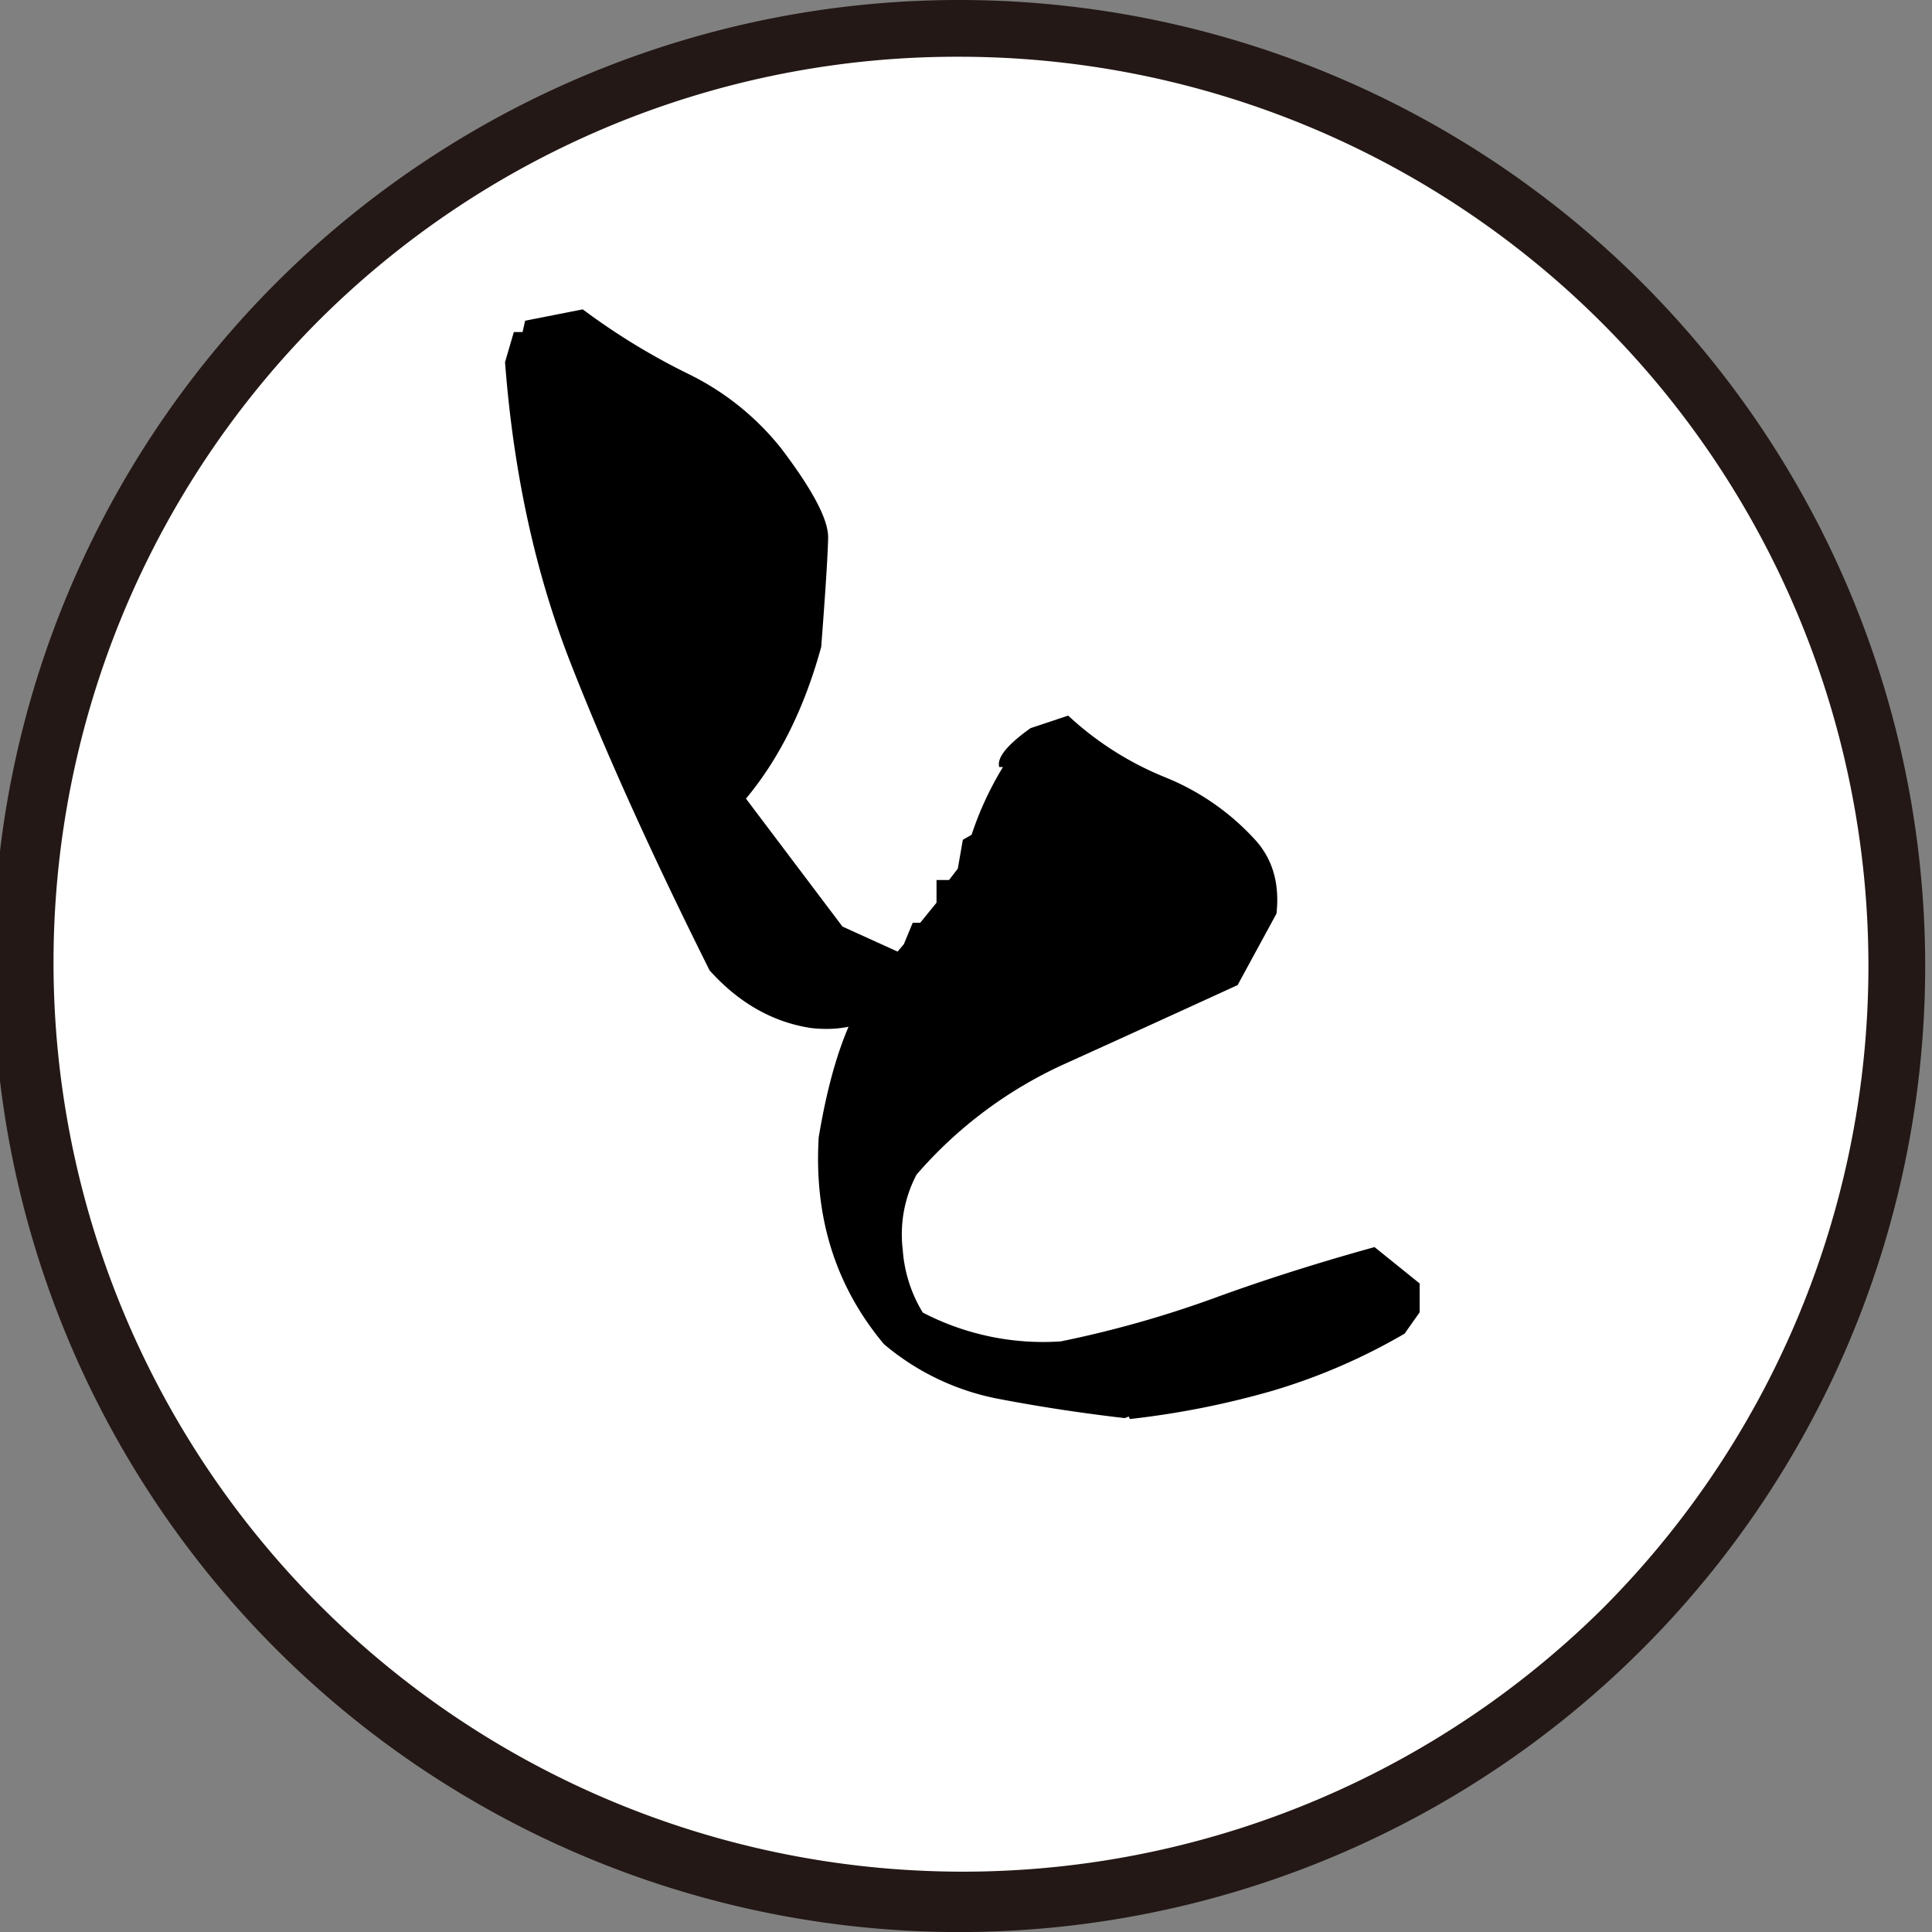 <svg id="レイヤー_2" data-name="レイヤー 2" xmlns="http://www.w3.org/2000/svg" viewBox="0 0 340.47 340.47"><rect x="0" y="0" width="340.47" height="340.47" fill="#808080" stroke="none"/><defs><style>.cls-1{fill:#fff;}.cls-2{fill:#231815;}</style></defs><circle class="cls-1" cx="169.03" cy="170.23" r="165.23"/><path class="cls-2" d="M169,10A160.24,160.24,0,0,1,282.34,283.54,160.24,160.24,0,0,1,55.73,56.93,159.19,159.19,0,0,1,169,10m0-10A170.24,170.24,0,1,0,339.27,170.23,170.24,170.24,0,0,0,169,0Z"/><path d="M198.21,249.91q-11.51-1.33-22.44-3.43a44,44,0,0,1-20-9.61Q143,221.61,144.28,200.4q2.43-14.58,6.85-22.76h5.31q-5.31,4.43-13.49,3.53-10.15-1.54-17.9-10.16-15.24-30.51-24.53-54.26T89,63.82l1.55-5.3h1.54l.45-2,10.16-2A117.32,117.32,0,0,0,121.52,66a47.5,47.5,0,0,1,16.13,13q8.4,11.06,8.29,15.8T144.72,114q-4.42,16.13-13.26,26.74l17,22.54,9.72,4.42,1.11-1.32,1.55-3.76h1.32l2.88-3.54v-4h2.21l1.54-2,.89-5.09,1.54-.88a57.43,57.43,0,0,1,5.53-11.94h-.66q-.68-2.43,5.52-6.85l6.63-2.21a55.85,55.85,0,0,0,17,10.83A43.37,43.37,0,0,1,221.19,148q4.63,5.08,3.76,13l-6.85,12.6q-15.91,7.29-30.72,14A75.9,75.9,0,0,0,161.52,207a22.62,22.62,0,0,0-2.43,13.26,24.49,24.49,0,0,0,3.53,11.05,46,46,0,0,0,24.32,5.08,191.19,191.19,0,0,0,27-7.62q13-4.76,28.29-9l7.95,6.41v5.08l-2.65,3.76a105.72,105.72,0,0,1-23.21,10.05,151.41,151.41,0,0,1-25.19,5l-.22-.44Z"/></svg>